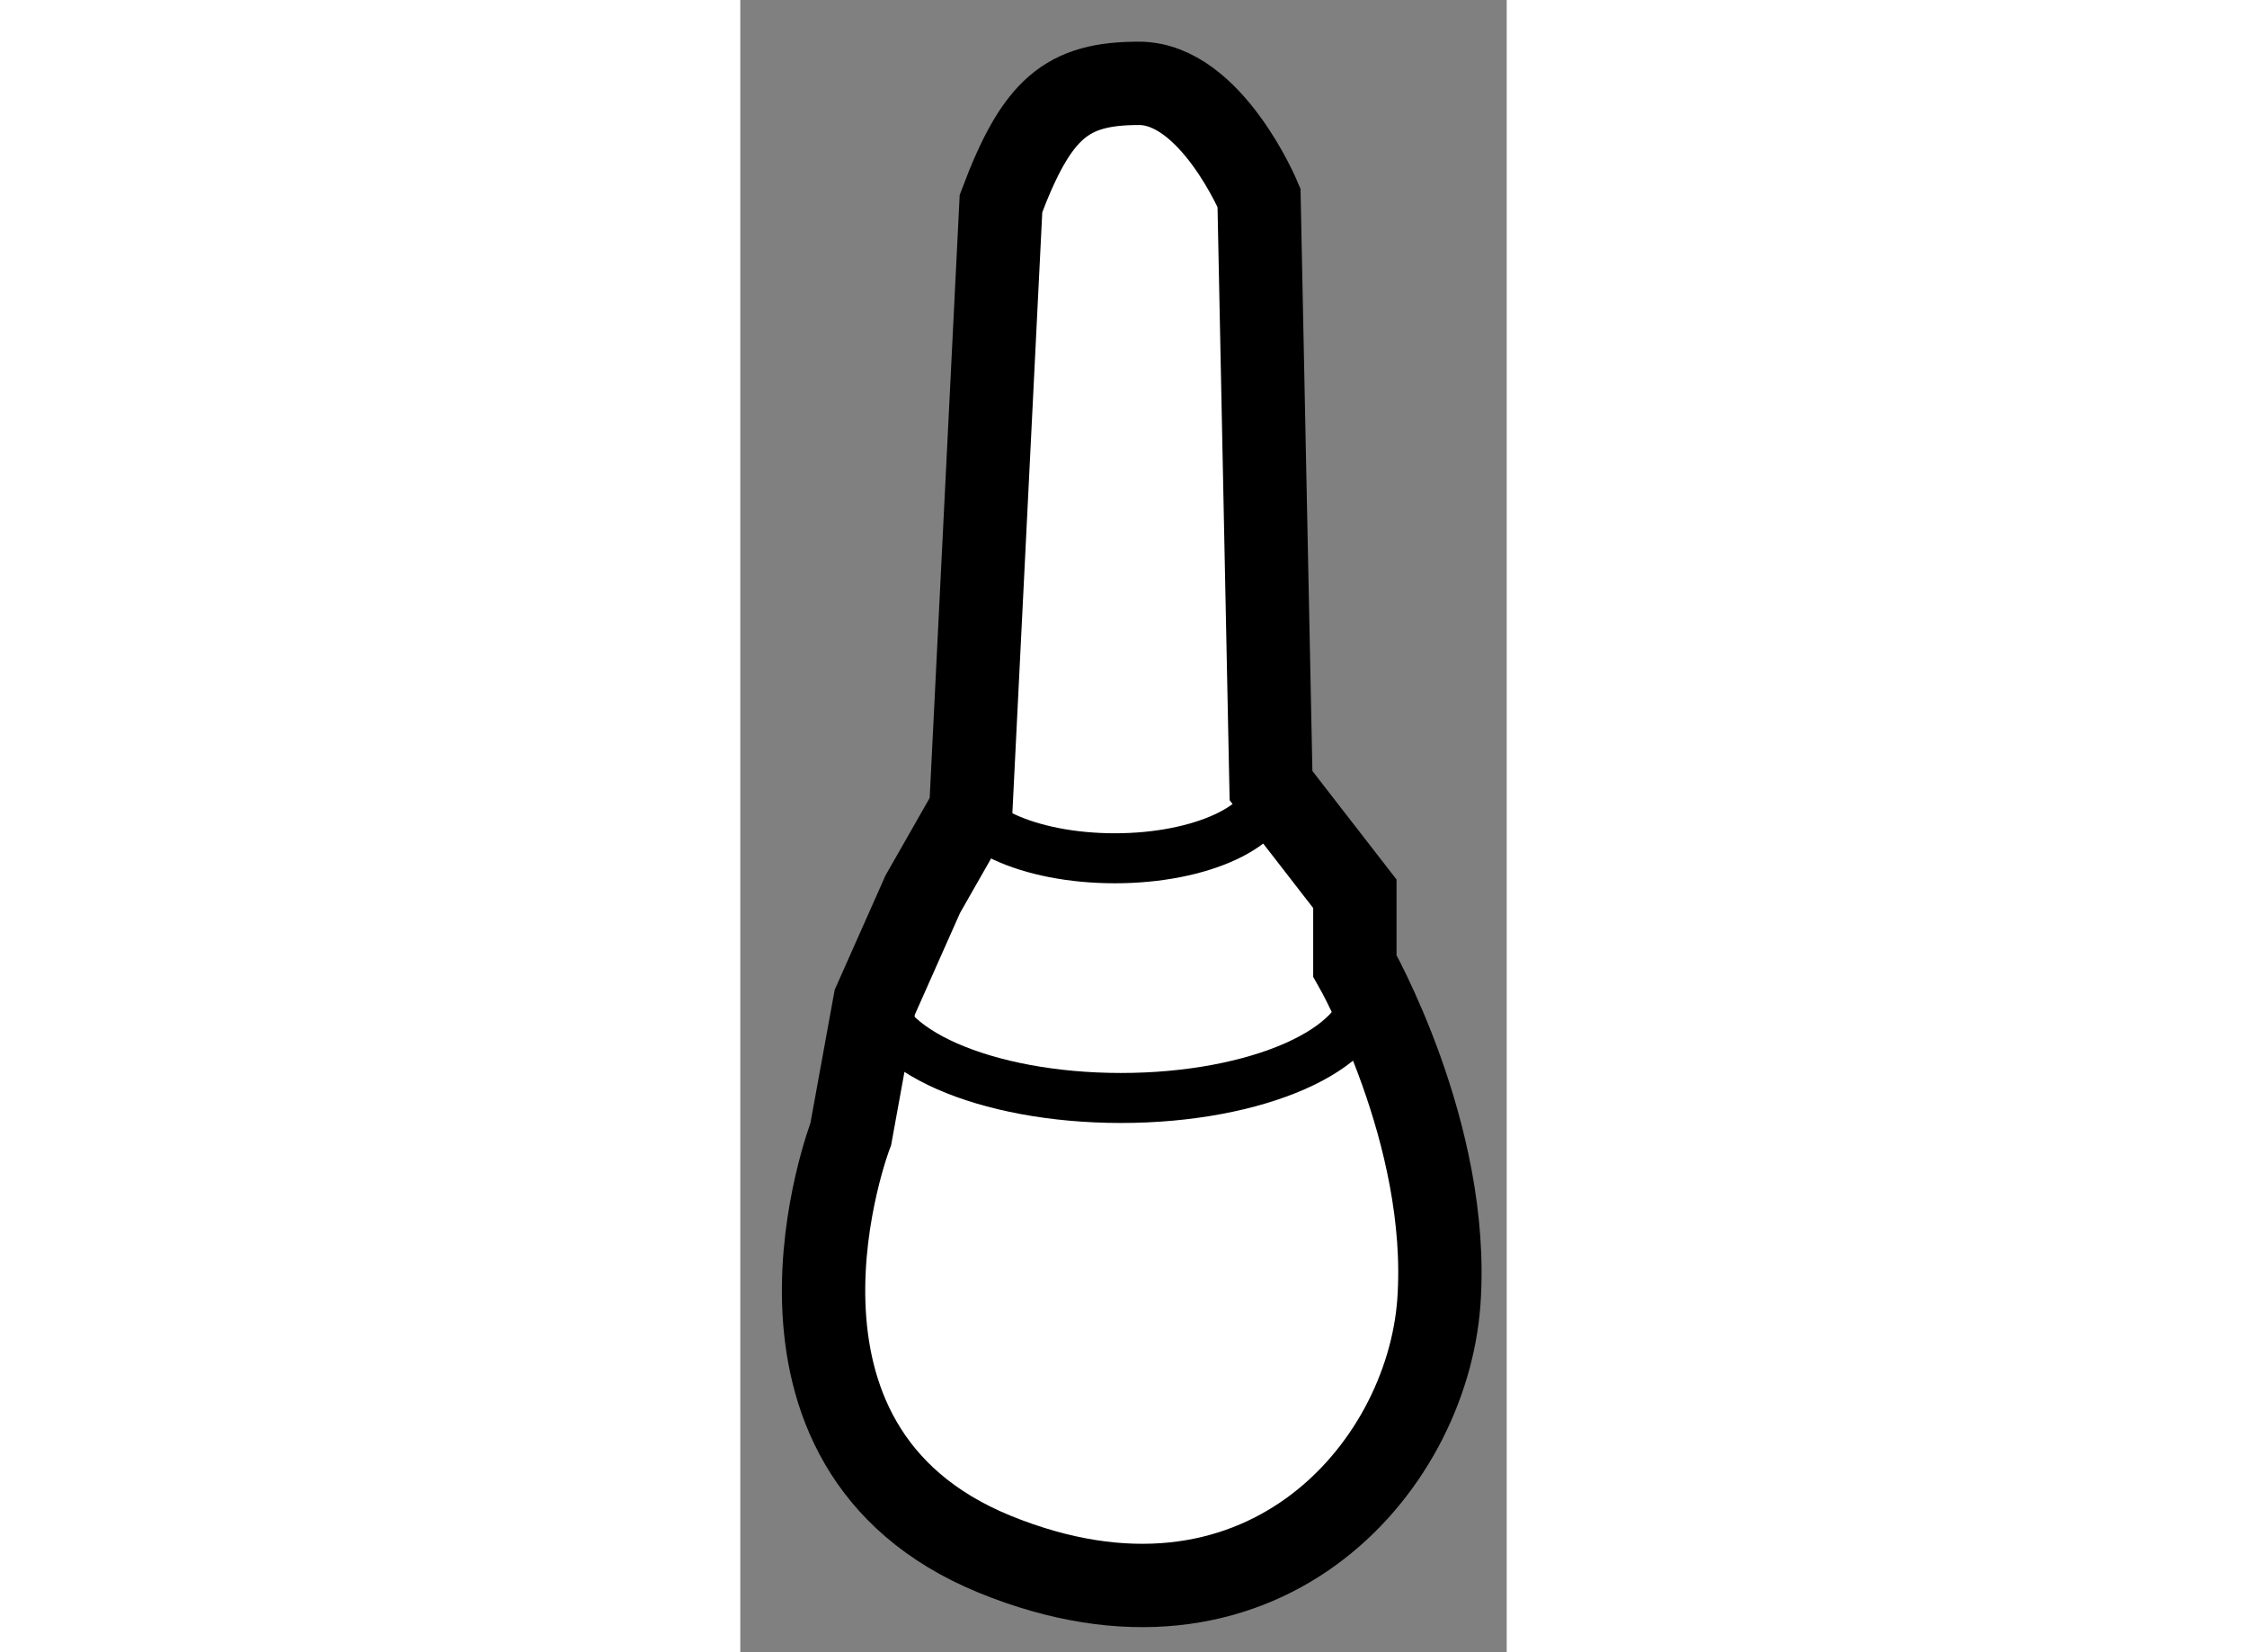 <?xml version="1.0" encoding="utf-8"?>
<!-- Generator: Adobe Illustrator 15.1.0, SVG Export Plug-In . SVG Version: 6.00 Build 0)  -->
<!DOCTYPE svg PUBLIC "-//W3C//DTD SVG 1.1//EN" "http://www.w3.org/Graphics/SVG/1.1/DTD/svg11.dtd">
<svg version="1.1" xmlns="http://www.w3.org/2000/svg" xmlns:xlink="http://www.w3.org/1999/xlink" x="0px" y="0px" width="244.8px"
	 height="180px" viewBox="75.213 157.553 4.598 9.912" enable-background="new 0 0 244.8 180" xml:space="preserve">
	
<rect x="75.213" y="157.553" width="4.598" height="9.912" fill="#808080" stroke="none"/>
	
<g><path fill="#FFFFFF" stroke="#000000" stroke-width="0.5" d="M76.596,162.412l-0.288,0.505l-0.288,0.648l-0.144,0.791
				c0,0-0.72,1.873,0.863,2.521c1.584,0.646,2.592-0.504,2.665-1.513c0.072-1.009-0.504-2.017-0.504-2.017v-0.432l-0.503-0.649
				l-0.072-3.527c0,0-0.288-0.686-0.72-0.686c-0.432,0-0.612,0.146-0.828,0.721L76.596,162.412z"></path><path fill="none" stroke="#000000" stroke-width="0.3" d="M78.972,163.491c0,0.358-0.66,0.649-1.475,0.649
				c-0.816,0-1.476-0.291-1.476-0.649"></path><path fill="none" stroke="#000000" stroke-width="0.3" d="M78.397,162.268c0,0.239-0.418,0.434-0.937,0.434
				c-0.519,0-0.937-0.194-0.937-0.434"></path></g>


</svg>